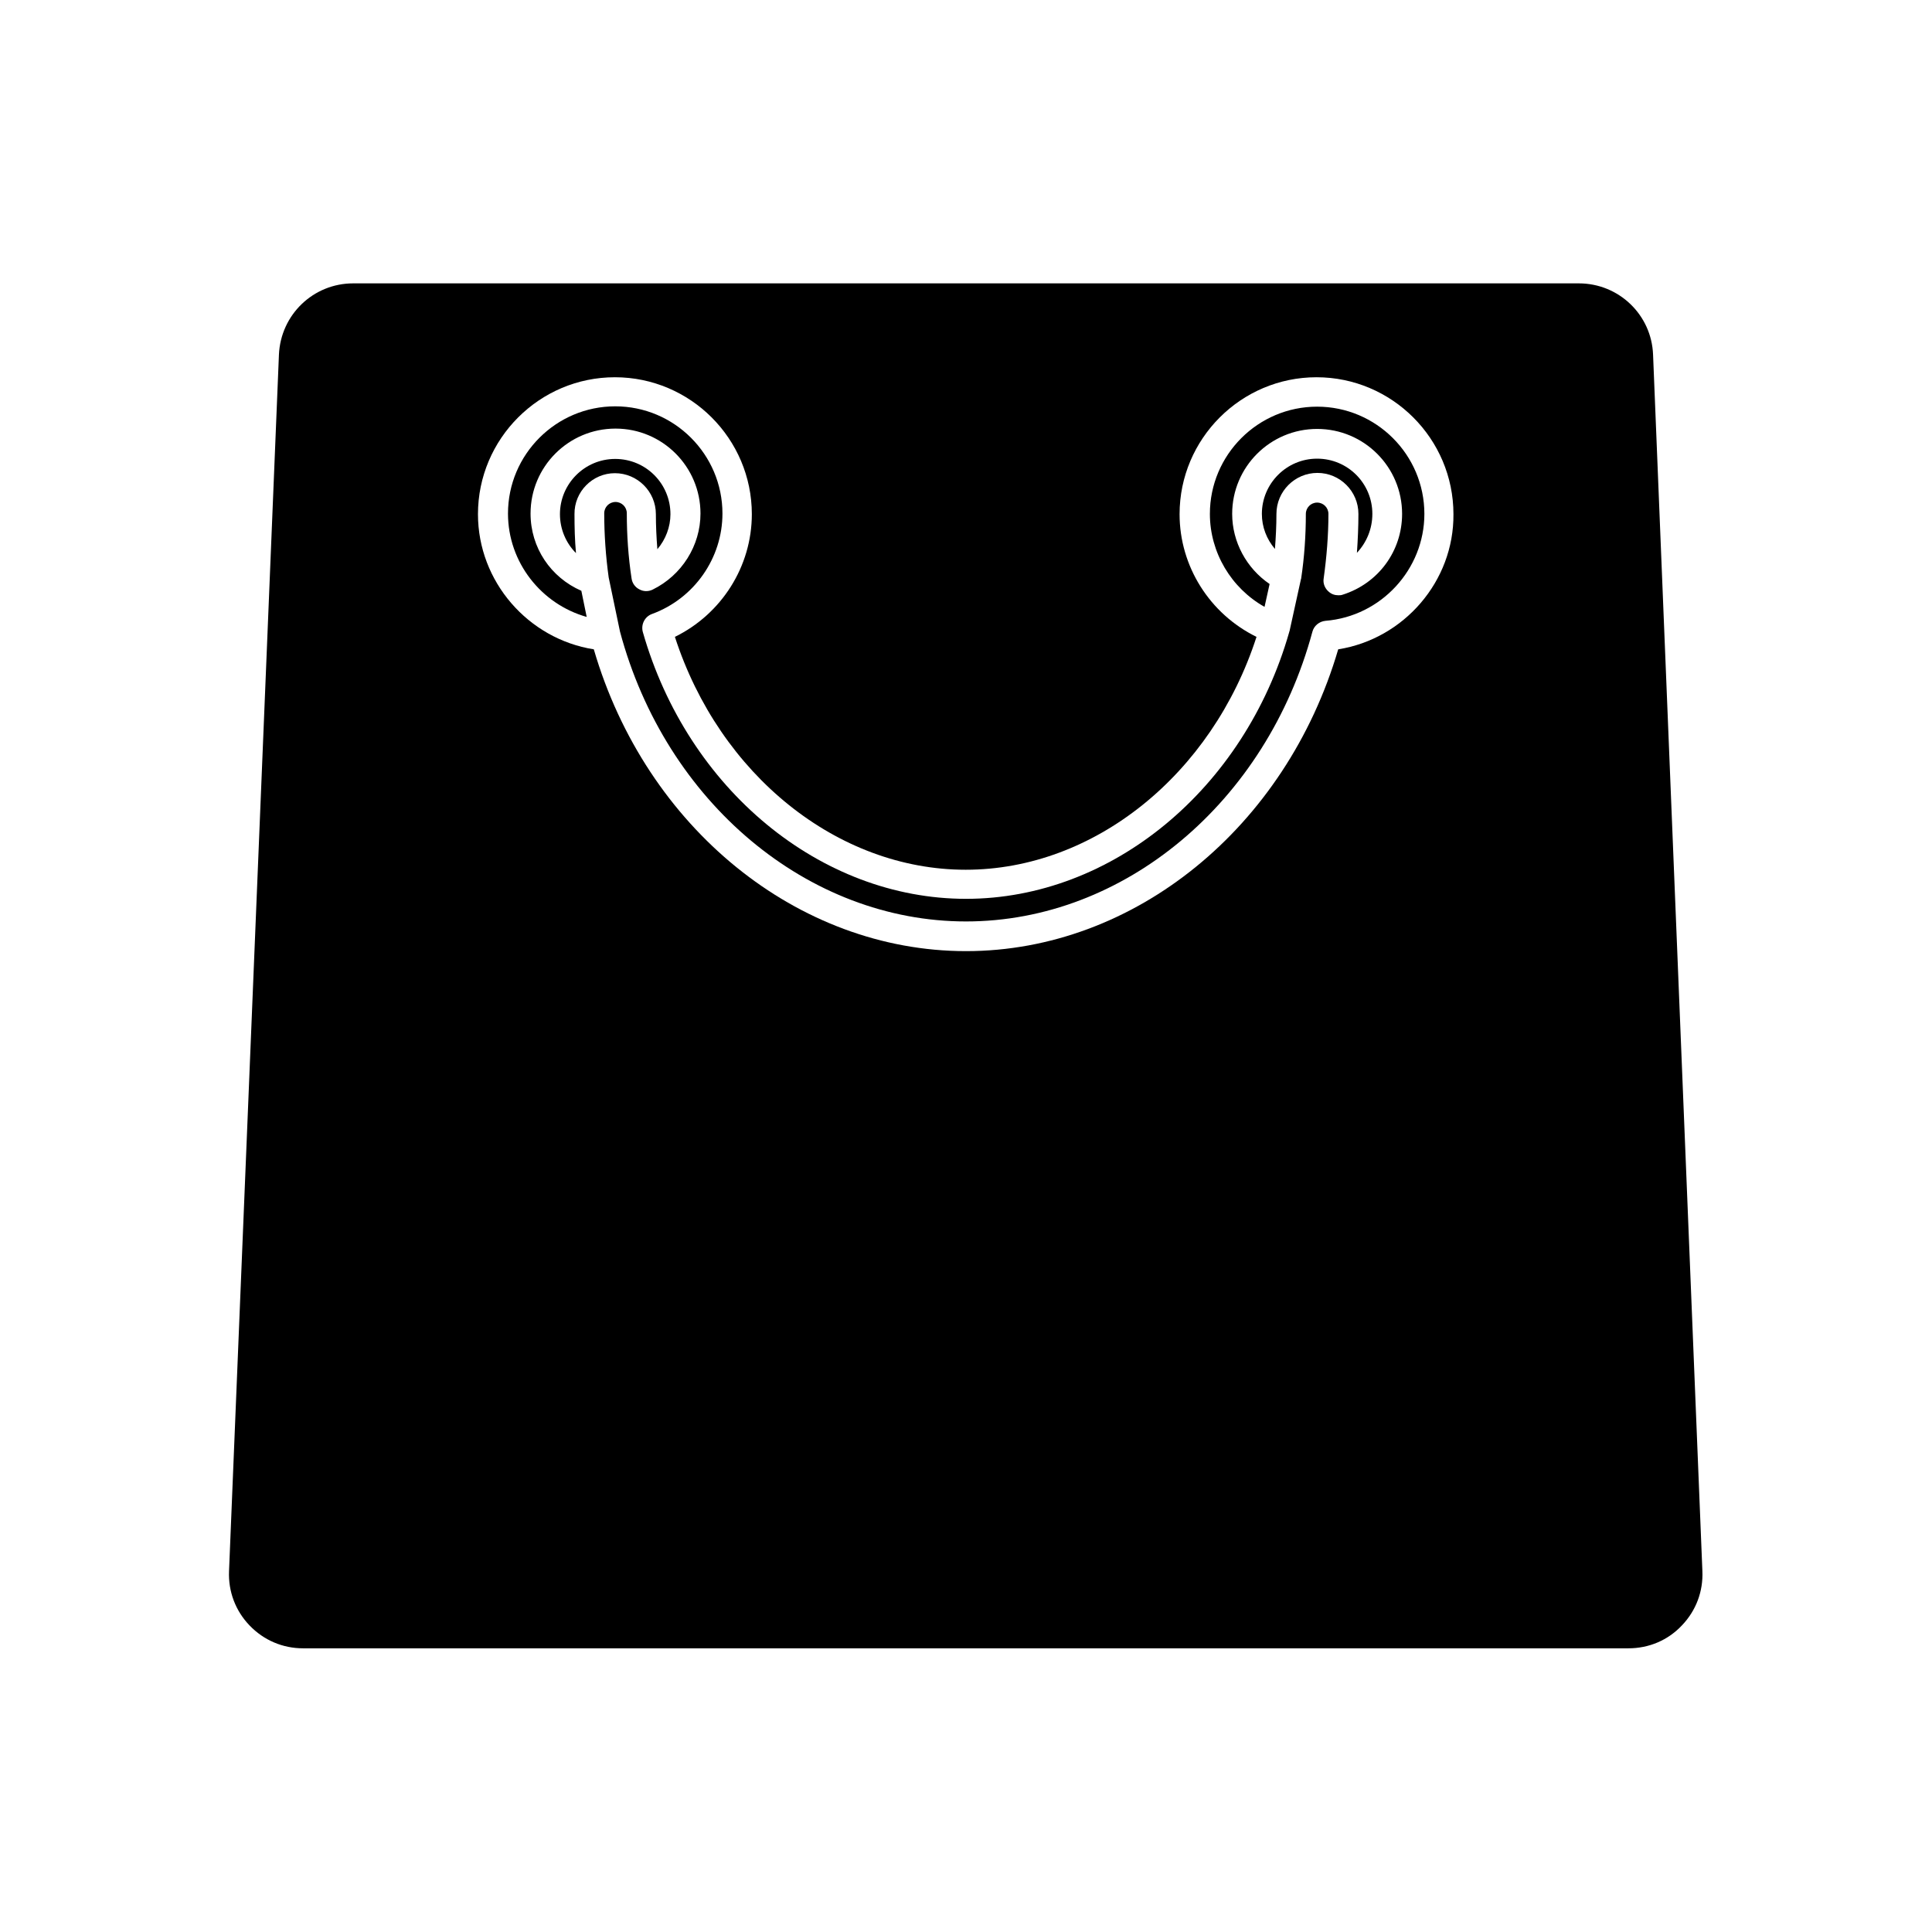<?xml version="1.0" encoding="UTF-8"?>
<!-- Uploaded to: ICON Repo, www.svgrepo.com, Generator: ICON Repo Mixer Tools -->
<svg fill="#000000" width="800px" height="800px" version="1.1" viewBox="144 144 512 512" xmlns="http://www.w3.org/2000/svg">
 <g>
  <path d="m582.08 237.99c-0.395-10.547-9.055-18.895-19.68-18.895h-324.8c-10.547 0-19.207 8.266-19.68 18.895l-13.223 322.36c-0.234 5.434 1.73 10.547 5.434 14.406 3.777 3.938 8.816 6.062 14.168 6.062h351.25c5.434 0 10.469-2.125 14.168-6.062 3.777-3.938 5.668-9.055 5.434-14.406zm-83.441 78.09c-13.855 47.23-54.004 79.98-98.637 79.98s-84.859-32.746-98.637-79.98c-17.398-2.754-30.699-17.949-30.699-35.816 0-19.996 16.297-36.289 36.289-36.289 19.996 0 36.289 16.297 36.289 36.289 0 13.855-8.031 26.449-20.387 32.512 11.809 36.527 43.059 61.715 77.066 61.715s65.258-25.191 77.066-61.715c-12.359-6.062-20.387-18.656-20.387-32.512 0-19.996 16.297-36.289 36.289-36.289 19.996 0 36.289 16.297 36.289 36.289 0.156 17.789-13.148 33.062-30.543 35.816z"/>
  <path d="m507.69 280.19c0-8.109-6.535-14.641-14.641-14.641-8.109 0-14.641 6.613-14.641 14.641 0 3.465 1.258 6.691 3.465 9.289 0.234-3.07 0.395-6.219 0.395-9.289 0-5.984 4.879-10.863 10.863-10.863s10.863 4.879 10.863 10.863c0 3.387-0.156 6.848-0.395 10.312 2.516-2.68 4.09-6.301 4.09-10.312z"/>
  <path d="m493.05 251.77c-15.664 0-28.418 12.754-28.418 28.418 0 10.234 5.668 19.68 14.484 24.641l1.34-6.062c-6.141-4.172-9.918-11.18-9.918-18.578 0-12.438 10.078-22.516 22.516-22.516s22.516 10.078 22.516 22.516c0 9.84-6.297 18.422-15.742 21.41-0.395 0.156-0.789 0.156-1.18 0.156-0.945 0-1.812-0.316-2.519-0.945-1.023-0.867-1.574-2.203-1.34-3.543 0.789-5.668 1.258-11.414 1.258-17.082 0-1.652-1.34-2.992-2.992-2.992-1.652 0-2.992 1.34-2.992 2.992 0 5.746-0.395 11.492-1.258 17.238 0 0.078 0 0.078-0.078 0.078v0.156l-2.992 13.617c0 0.078-0.078 0.078-0.078 0.156v0.078c-11.887 41.645-47.074 70.691-85.648 70.691-38.574 0-73.762-29.047-85.648-70.691-0.551-1.969 0.473-4.094 2.441-4.801 11.18-4.094 18.656-14.801 18.656-26.609 0-15.664-12.754-28.418-28.418-28.418-15.664 0-28.418 12.754-28.418 28.418 0 12.91 8.816 24.008 20.859 27.395l-1.418-6.926c-8.109-3.543-13.461-11.414-13.461-20.469 0-12.438 10.078-22.516 22.516-22.516s22.516 10.078 22.516 22.516c0 8.5-4.961 16.375-12.676 20.152-1.102 0.551-2.441 0.551-3.543-0.078-1.102-0.551-1.891-1.652-2.047-2.914-0.867-5.668-1.258-11.492-1.258-17.238 0-1.652-1.34-2.992-2.992-2.992-1.652 0-2.992 1.34-2.992 2.992 0 5.59 0.395 11.336 1.18 17.004l2.992 14.328c12.121 45.352 49.906 76.84 91.707 76.84 41.879 0 79.586-31.566 91.789-76.754 0.395-1.574 1.812-2.754 3.465-2.914 14.719-1.18 26.215-13.617 26.215-28.34-0.004-15.664-12.758-28.414-28.422-28.414z"/>
  <path d="m306.95 269.4c5.984 0 10.863 4.879 10.863 10.863 0 3.07 0.156 6.219 0.395 9.289 2.203-2.598 3.465-5.902 3.465-9.289 0-8.109-6.535-14.641-14.641-14.641-8.109 0-14.641 6.613-14.641 14.641 0 3.938 1.574 7.637 4.25 10.312-0.316-3.465-0.395-6.848-0.395-10.312-0.082-5.984 4.797-10.863 10.703-10.863z"/>
 </g>
</svg>